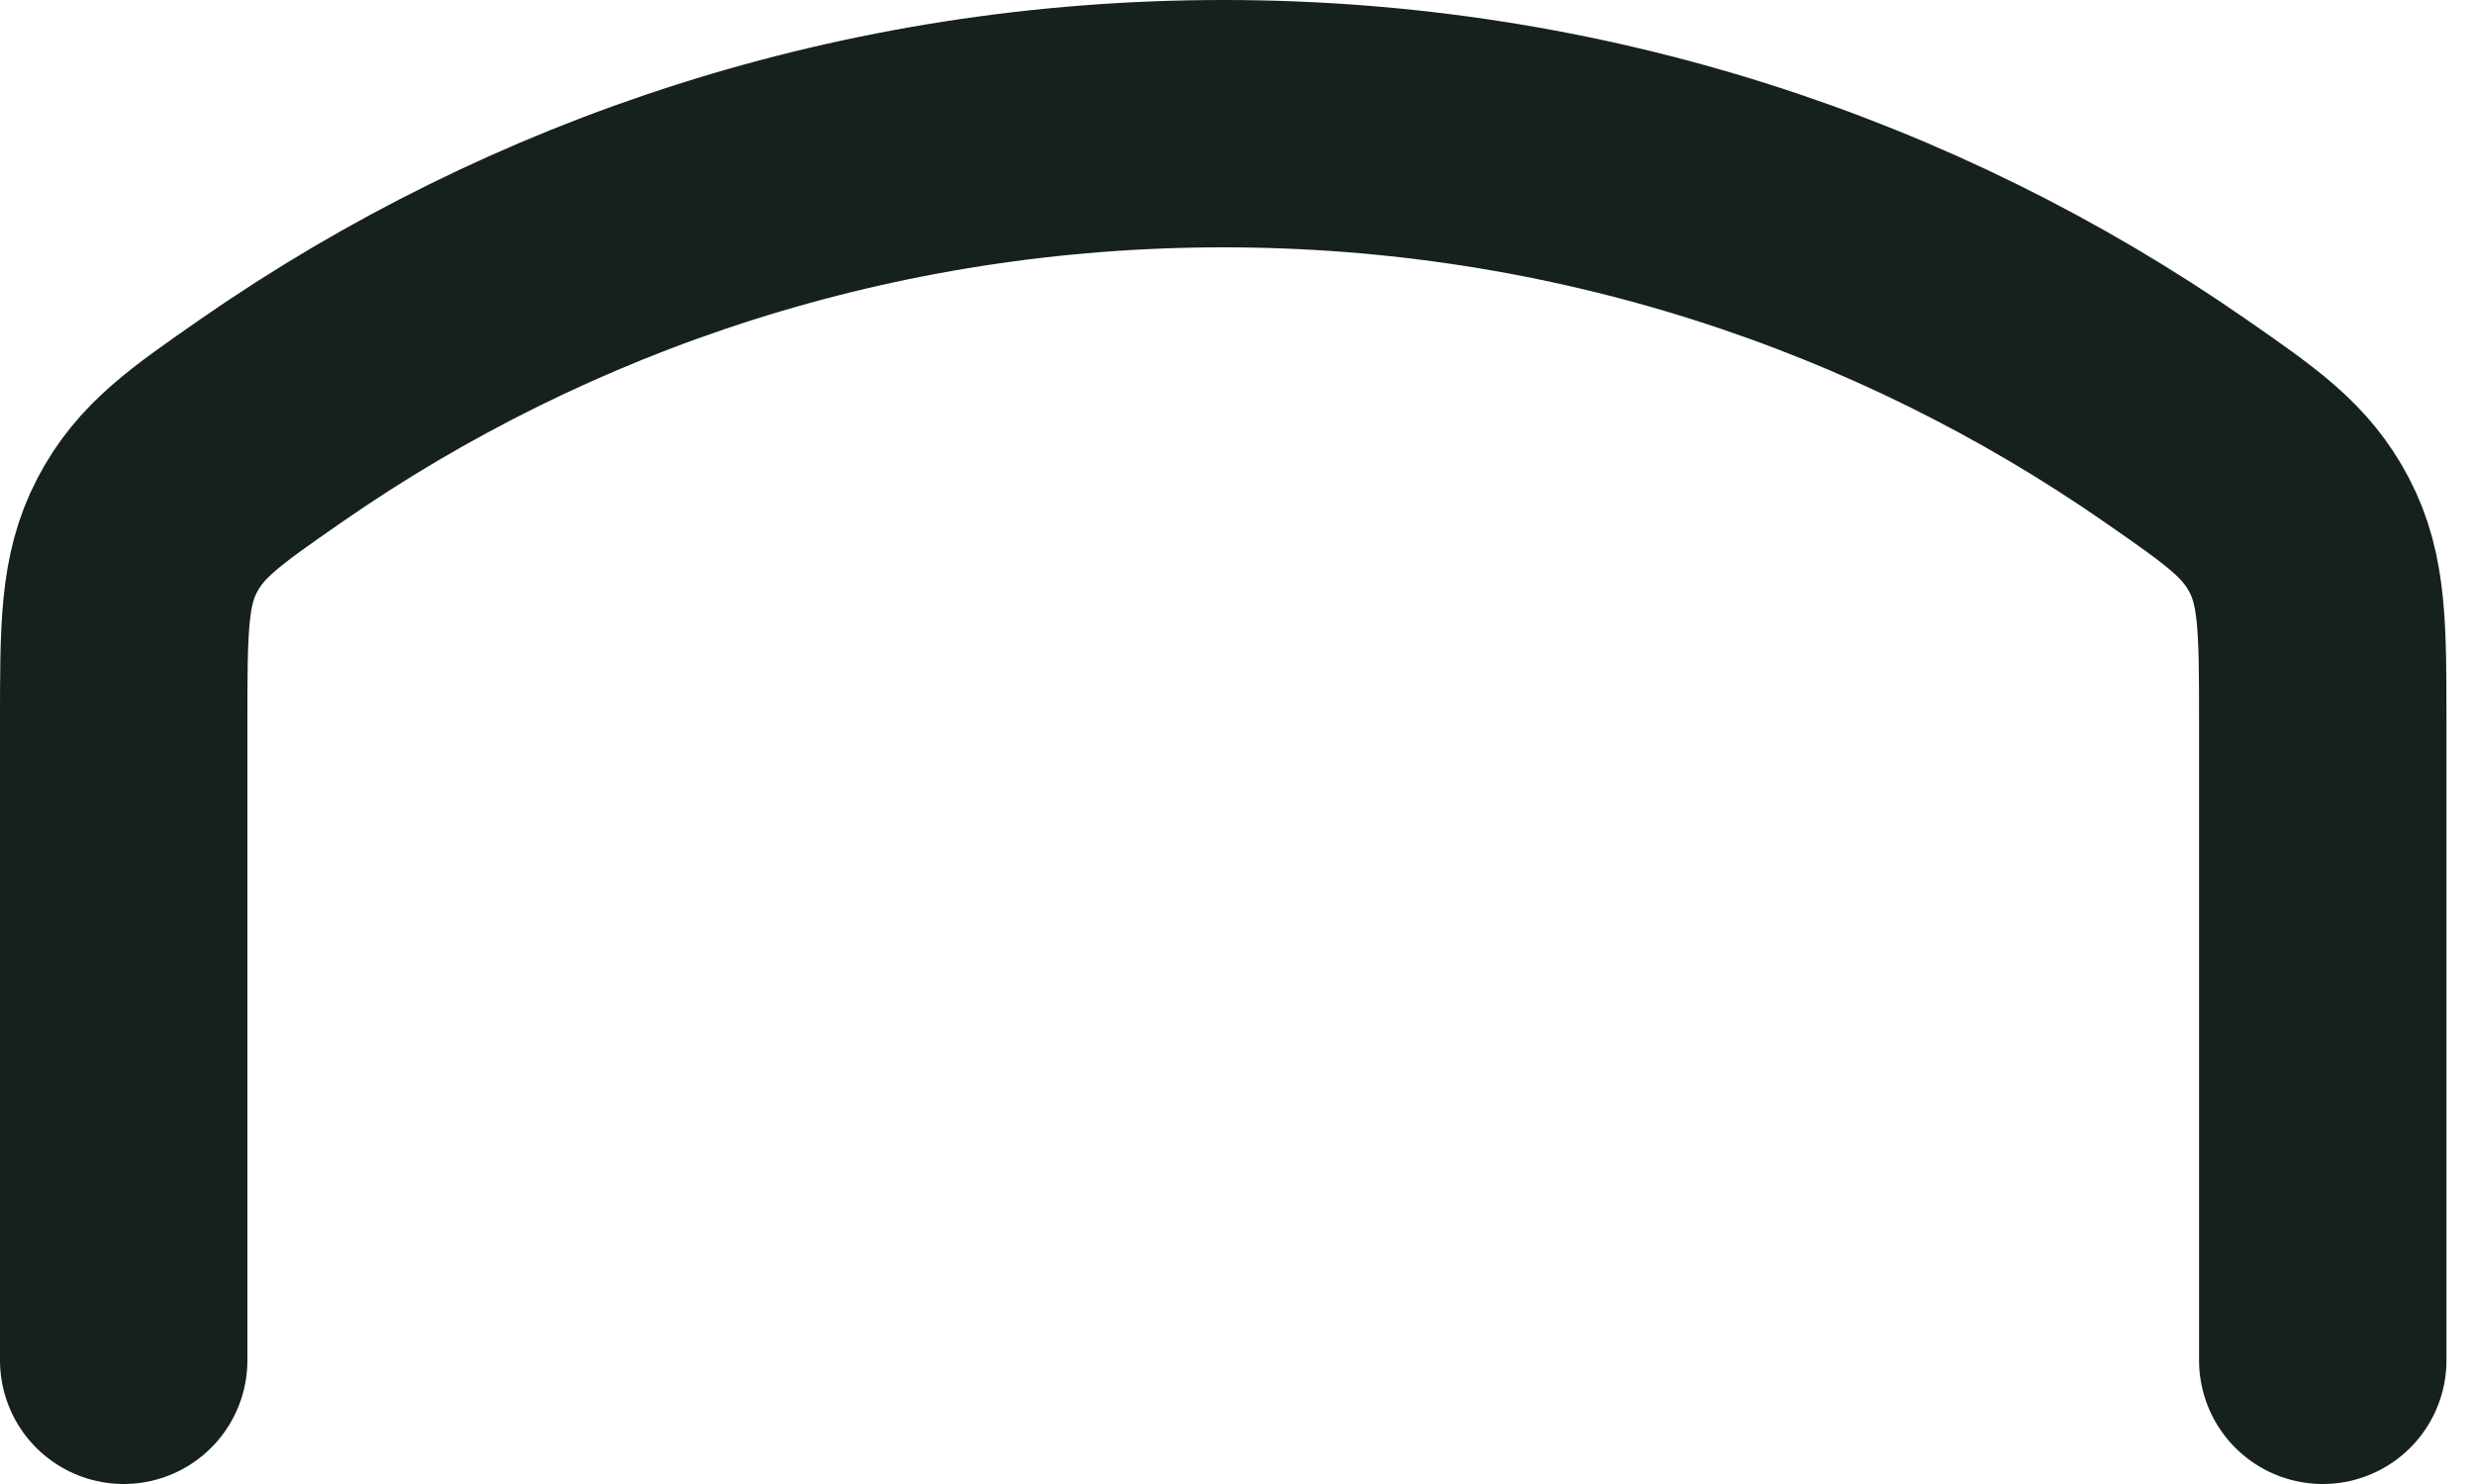 <svg width="15" height="9" viewBox="0 0 15 9" fill="none" xmlns="http://www.w3.org/2000/svg">
<path d="M14.083 8.25V4.384C14.083 3.807 14.083 3.519 13.941 3.247C13.799 2.975 13.596 2.834 13.19 2.552C11.555 1.416 9.564 0.75 7.417 0.75C5.269 0.75 3.278 1.416 1.643 2.552C1.237 2.834 1.035 2.975 0.892 3.247C0.75 3.519 0.75 3.807 0.75 4.384V8.25" stroke="#16211E" stroke-width="1.5" stroke-linecap="round"/>
</svg>
